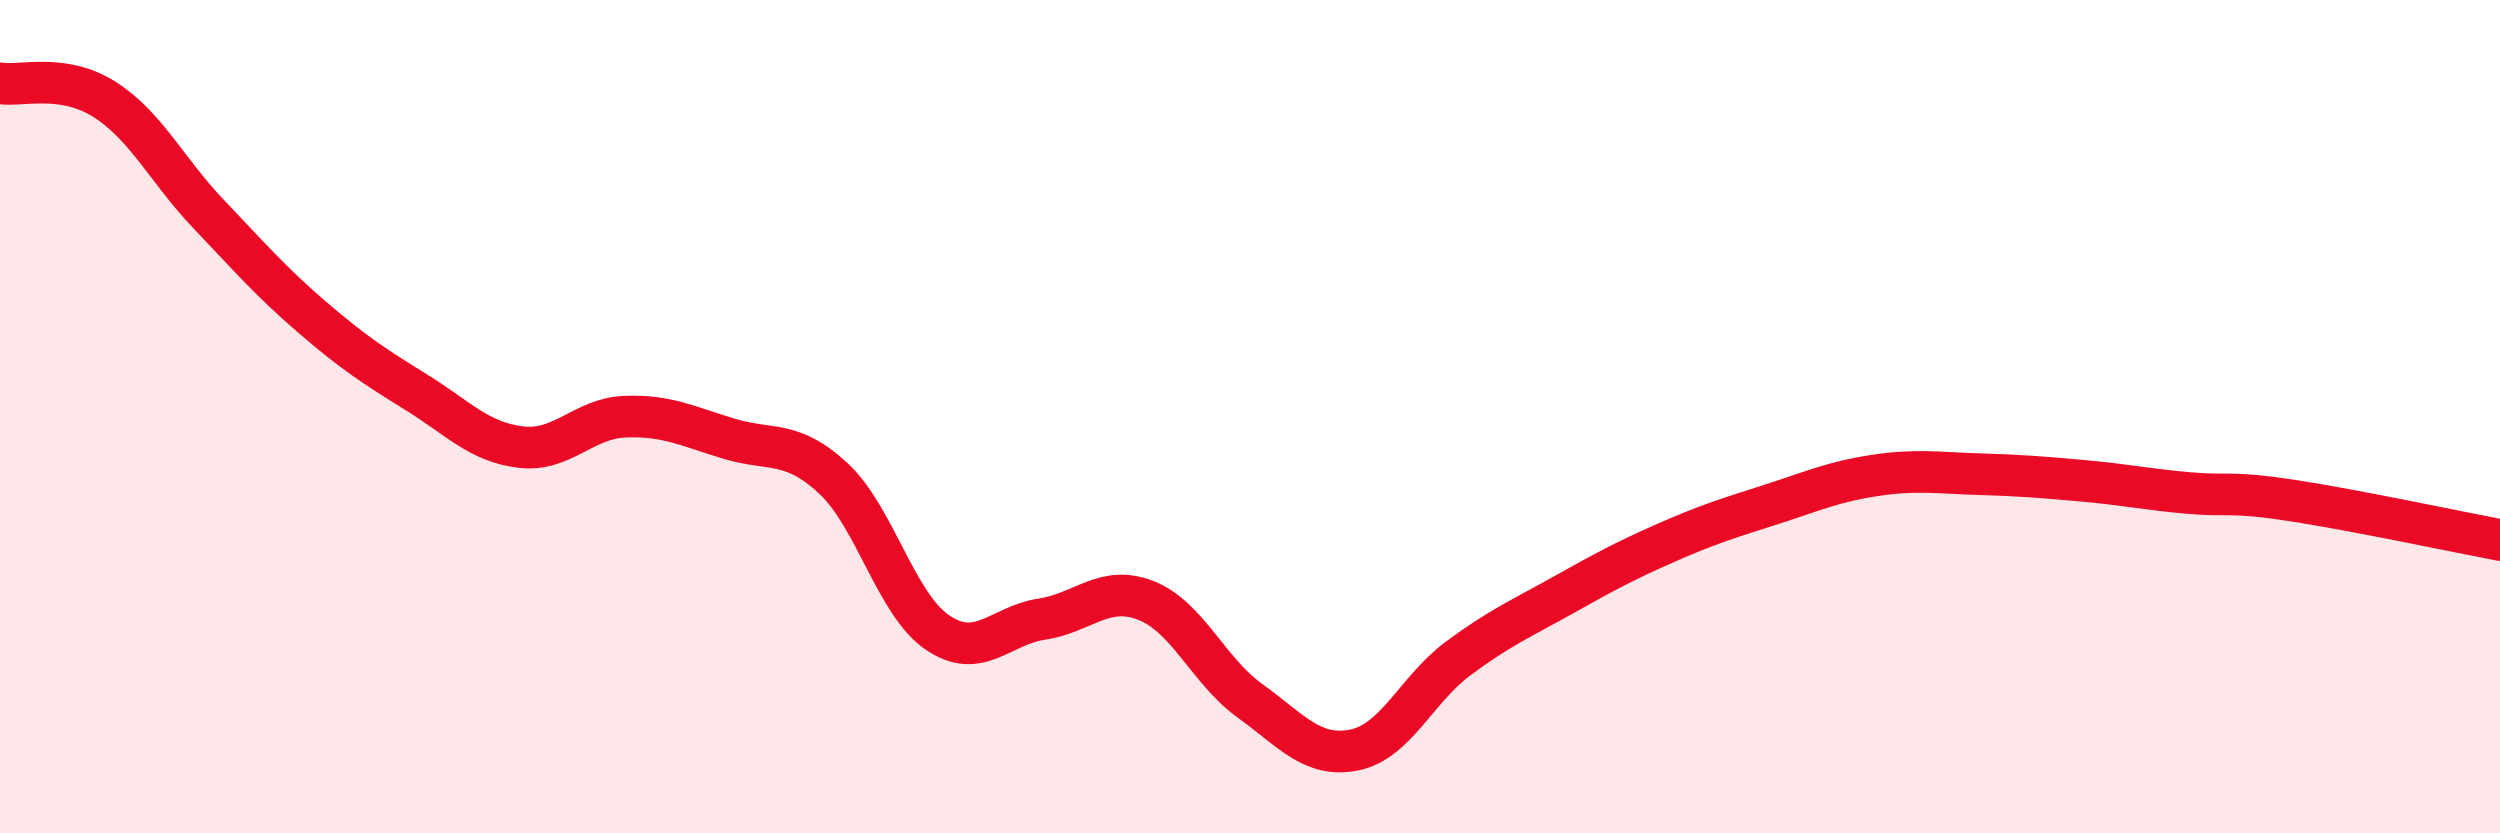 
    <svg width="60" height="20" viewBox="0 0 60 20" xmlns="http://www.w3.org/2000/svg">
      <path
        d="M 0,2 C 0.5,2.08 1.5,1.75 2.5,2.38 C 3.5,3.01 4,4.08 5,5.13 C 6,6.18 6.5,6.76 7.5,7.62 C 8.5,8.48 9,8.8 10,9.42 C 11,10.04 11.5,10.61 12.5,10.73 C 13.5,10.85 14,10.04 15,10 C 16,9.96 16.5,10.23 17.5,10.53 C 18.5,10.83 19,10.55 20,11.48 C 21,12.41 21.5,14.5 22.5,15.18 C 23.5,15.86 24,15.01 25,14.86 C 26,14.71 26.5,14.02 27.5,14.41 C 28.5,14.8 29,16.1 30,16.82 C 31,17.54 31.5,18.2 32.5,18 C 33.5,17.8 34,16.54 35,15.8 C 36,15.06 36.5,14.85 37.5,14.29 C 38.5,13.73 39,13.46 40,13.02 C 41,12.58 41.5,12.43 42.5,12.11 C 43.5,11.79 44,11.56 45,11.41 C 46,11.26 46.5,11.35 47.5,11.38 C 48.5,11.41 49,11.45 50,11.54 C 51,11.63 51.5,11.74 52.5,11.83 C 53.5,11.92 53.5,11.78 55,12.01 C 56.5,12.24 59,12.77 60,12.96L60 20L0 20Z"
        fill="#EB0A25"
        opacity="0.1"
        stroke-linecap="round"
        stroke-linejoin="round"
      />
      <path
        d="M 0,2 C 0.5,2.08 1.5,1.75 2.5,2.38 C 3.5,3.01 4,4.08 5,5.13 C 6,6.18 6.5,6.76 7.5,7.62 C 8.5,8.48 9,8.8 10,9.42 C 11,10.04 11.5,10.61 12.5,10.73 C 13.5,10.85 14,10.04 15,10 C 16,9.96 16.5,10.23 17.5,10.53 C 18.5,10.83 19,10.55 20,11.48 C 21,12.41 21.5,14.5 22.5,15.18 C 23.5,15.86 24,15.01 25,14.86 C 26,14.71 26.5,14.02 27.5,14.41 C 28.5,14.8 29,16.1 30,16.82 C 31,17.54 31.5,18.2 32.5,18 C 33.5,17.8 34,16.54 35,15.8 C 36,15.06 36.5,14.85 37.5,14.29 C 38.5,13.73 39,13.46 40,13.02 C 41,12.58 41.5,12.43 42.5,12.11 C 43.5,11.79 44,11.56 45,11.41 C 46,11.26 46.5,11.35 47.5,11.38 C 48.5,11.41 49,11.45 50,11.54 C 51,11.63 51.5,11.74 52.5,11.83 C 53.5,11.92 53.5,11.78 55,12.01 C 56.5,12.24 59,12.77 60,12.96"
        stroke="#EB0A25"
        stroke-width="1"
        fill="none"
        stroke-linecap="round"
        stroke-linejoin="round"
      />
    </svg>
  